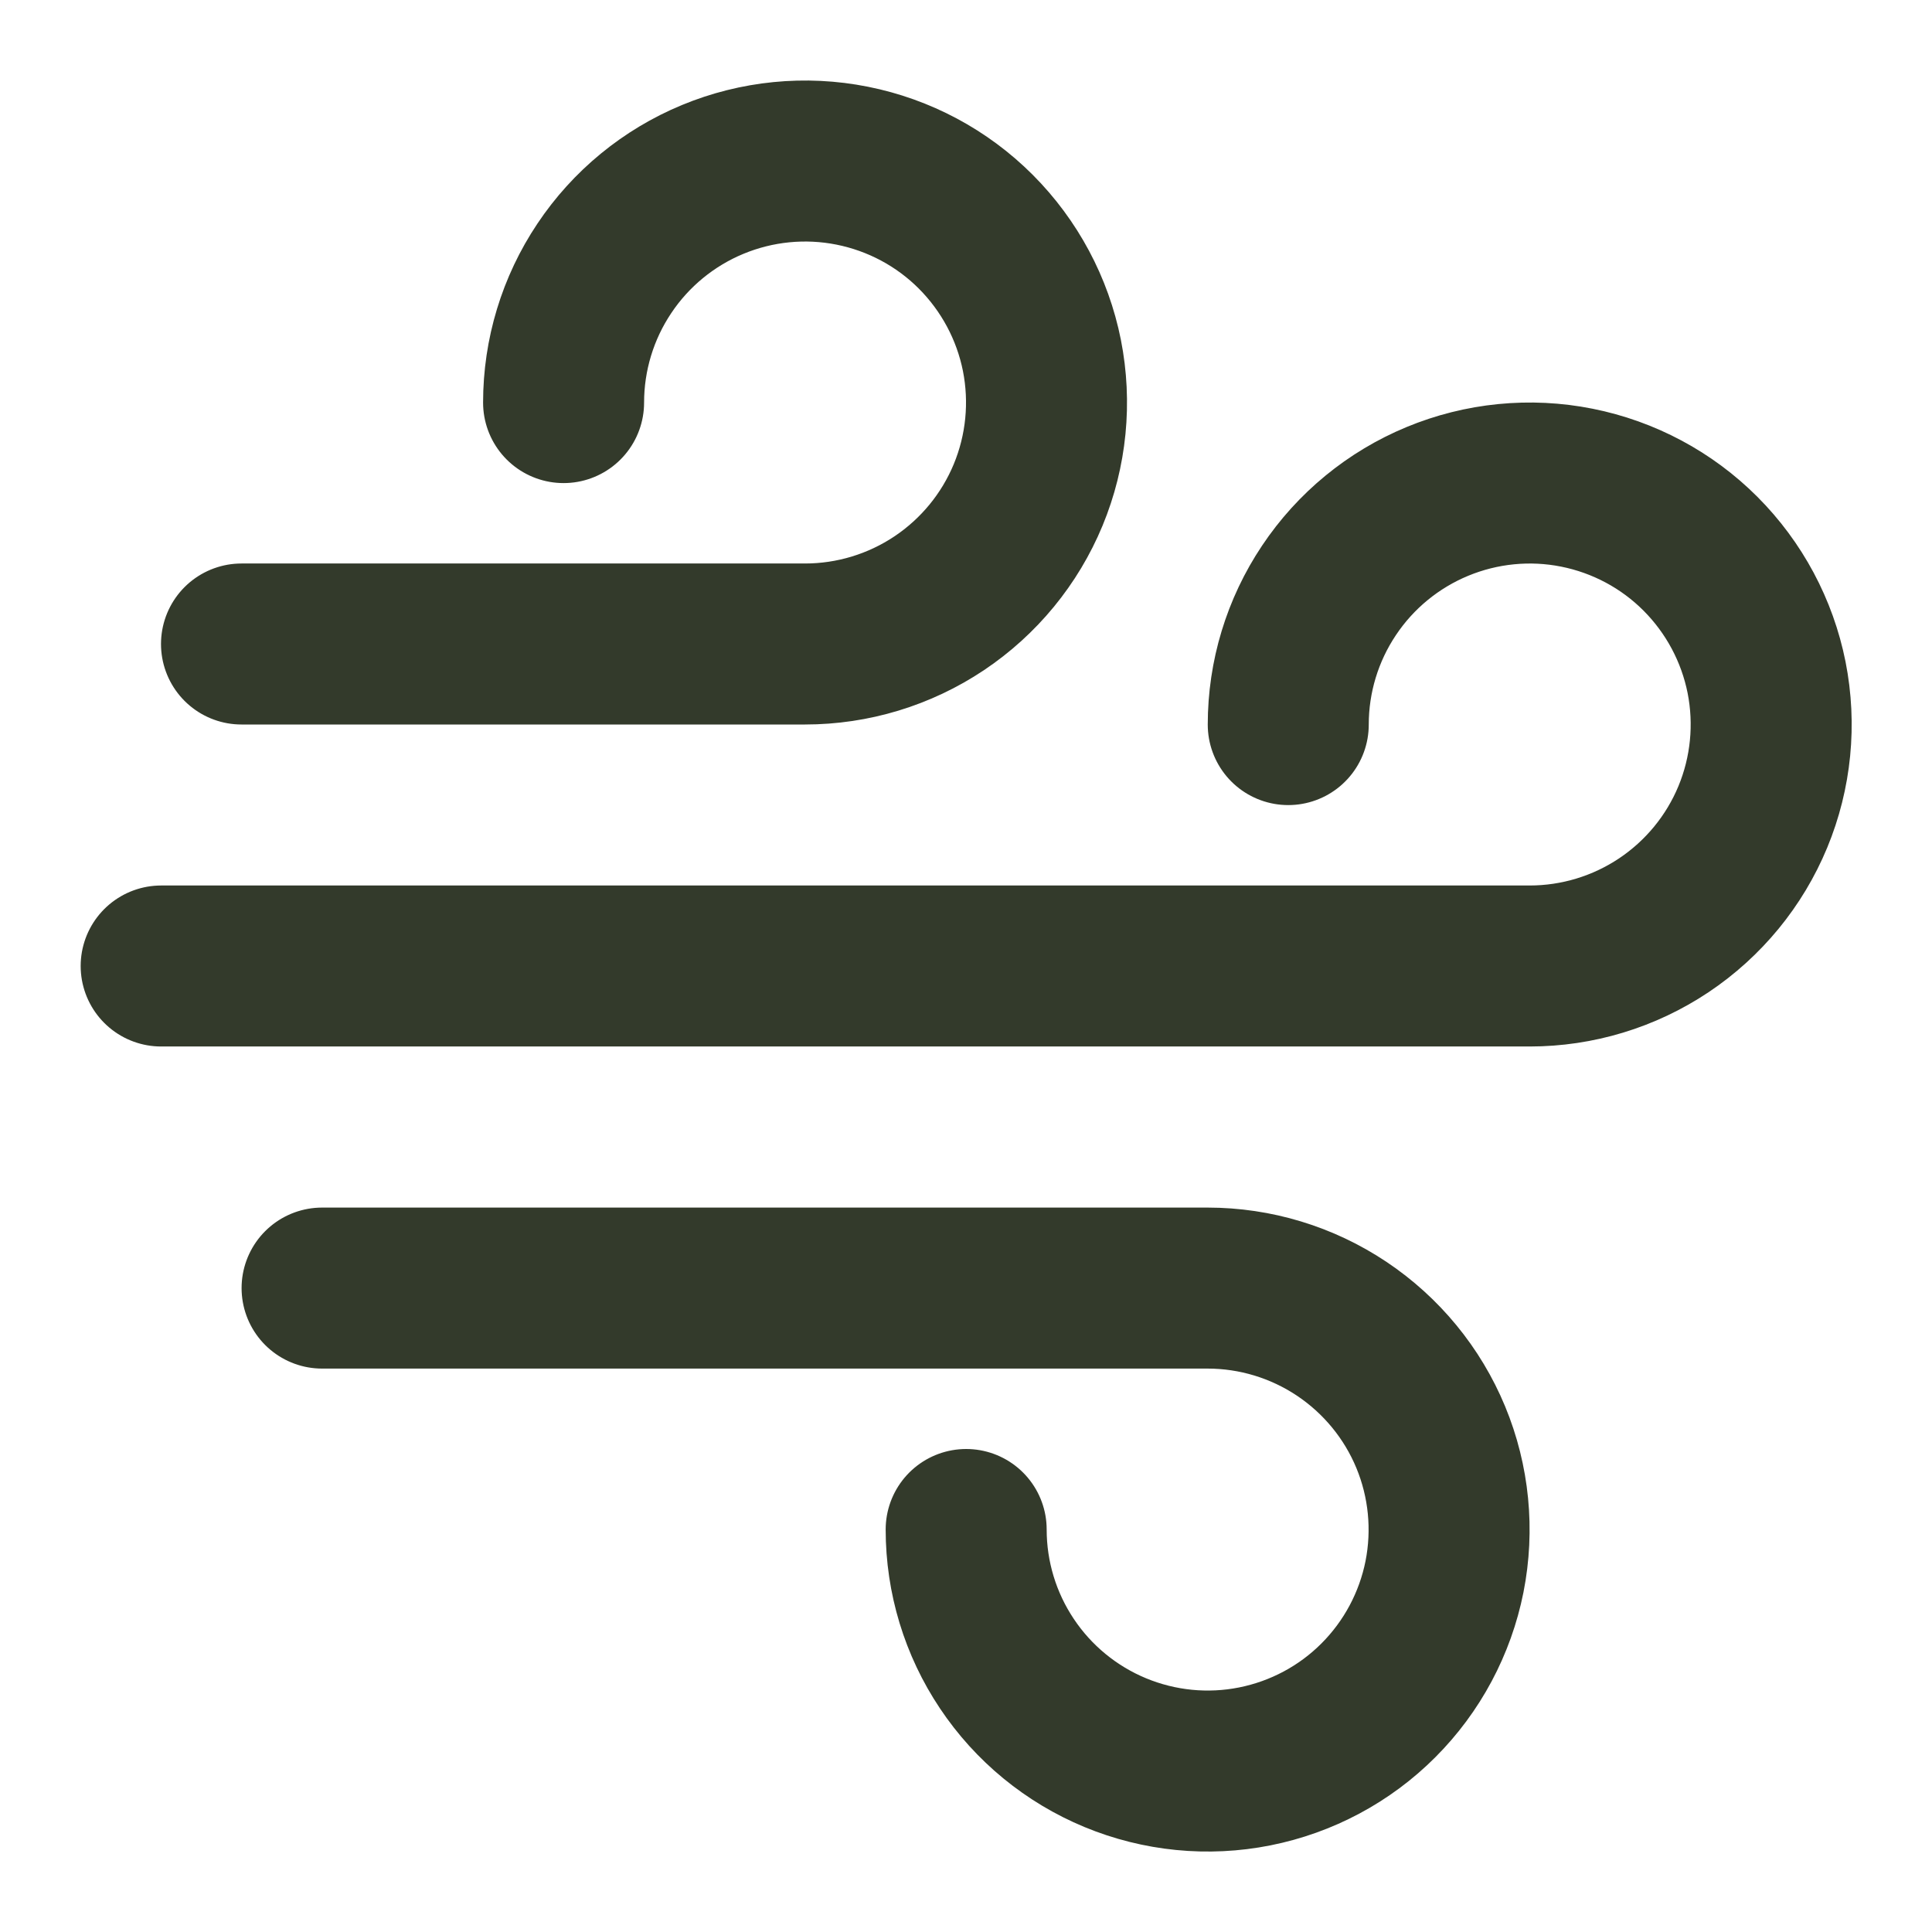 <svg fill="none" height="24" viewBox="0 0 24 24" width="24" xmlns="http://www.w3.org/2000/svg"><path d="m3 8h7c.593 0 1.173-.176 1.667-.506.493-.33.878-.798 1.105-1.346.227-.548.286-1.151.171-1.733-.116-.582-.402-1.116-.821-1.536-.419-.42-.954-.705-1.536-.821-.582-.116-1.185-.056-1.733.171-.548.227-1.017.612-1.346 1.105-.33.493-.506 1.073-.506 1.667m-3 11h11c.593 0 1.173.176 1.667.506.493.33.878.798 1.105 1.346.227.548.286 1.151.171 1.733-.116.582-.402 1.117-.821 1.536-.419.42-.954.705-1.536.821-.582.116-1.185.056-1.733-.171-.548-.227-1.017-.612-1.346-1.105-.33-.493-.506-1.073-.506-1.667m-10-7h17c.593 0 1.173-.176 1.667-.506.493-.33.878-.798 1.105-1.346.227-.548.286-1.151.171-1.733-.116-.582-.402-1.116-.821-1.536-.419-.42-.954-.705-1.536-.821-.582-.116-1.185-.056-1.733.171-.548.227-1.017.612-1.346 1.105-.33.493-.506 1.073-.506 1.667" stroke="#333a2b" stroke-linecap="round" stroke-linejoin="round" stroke-width="2"/></svg>